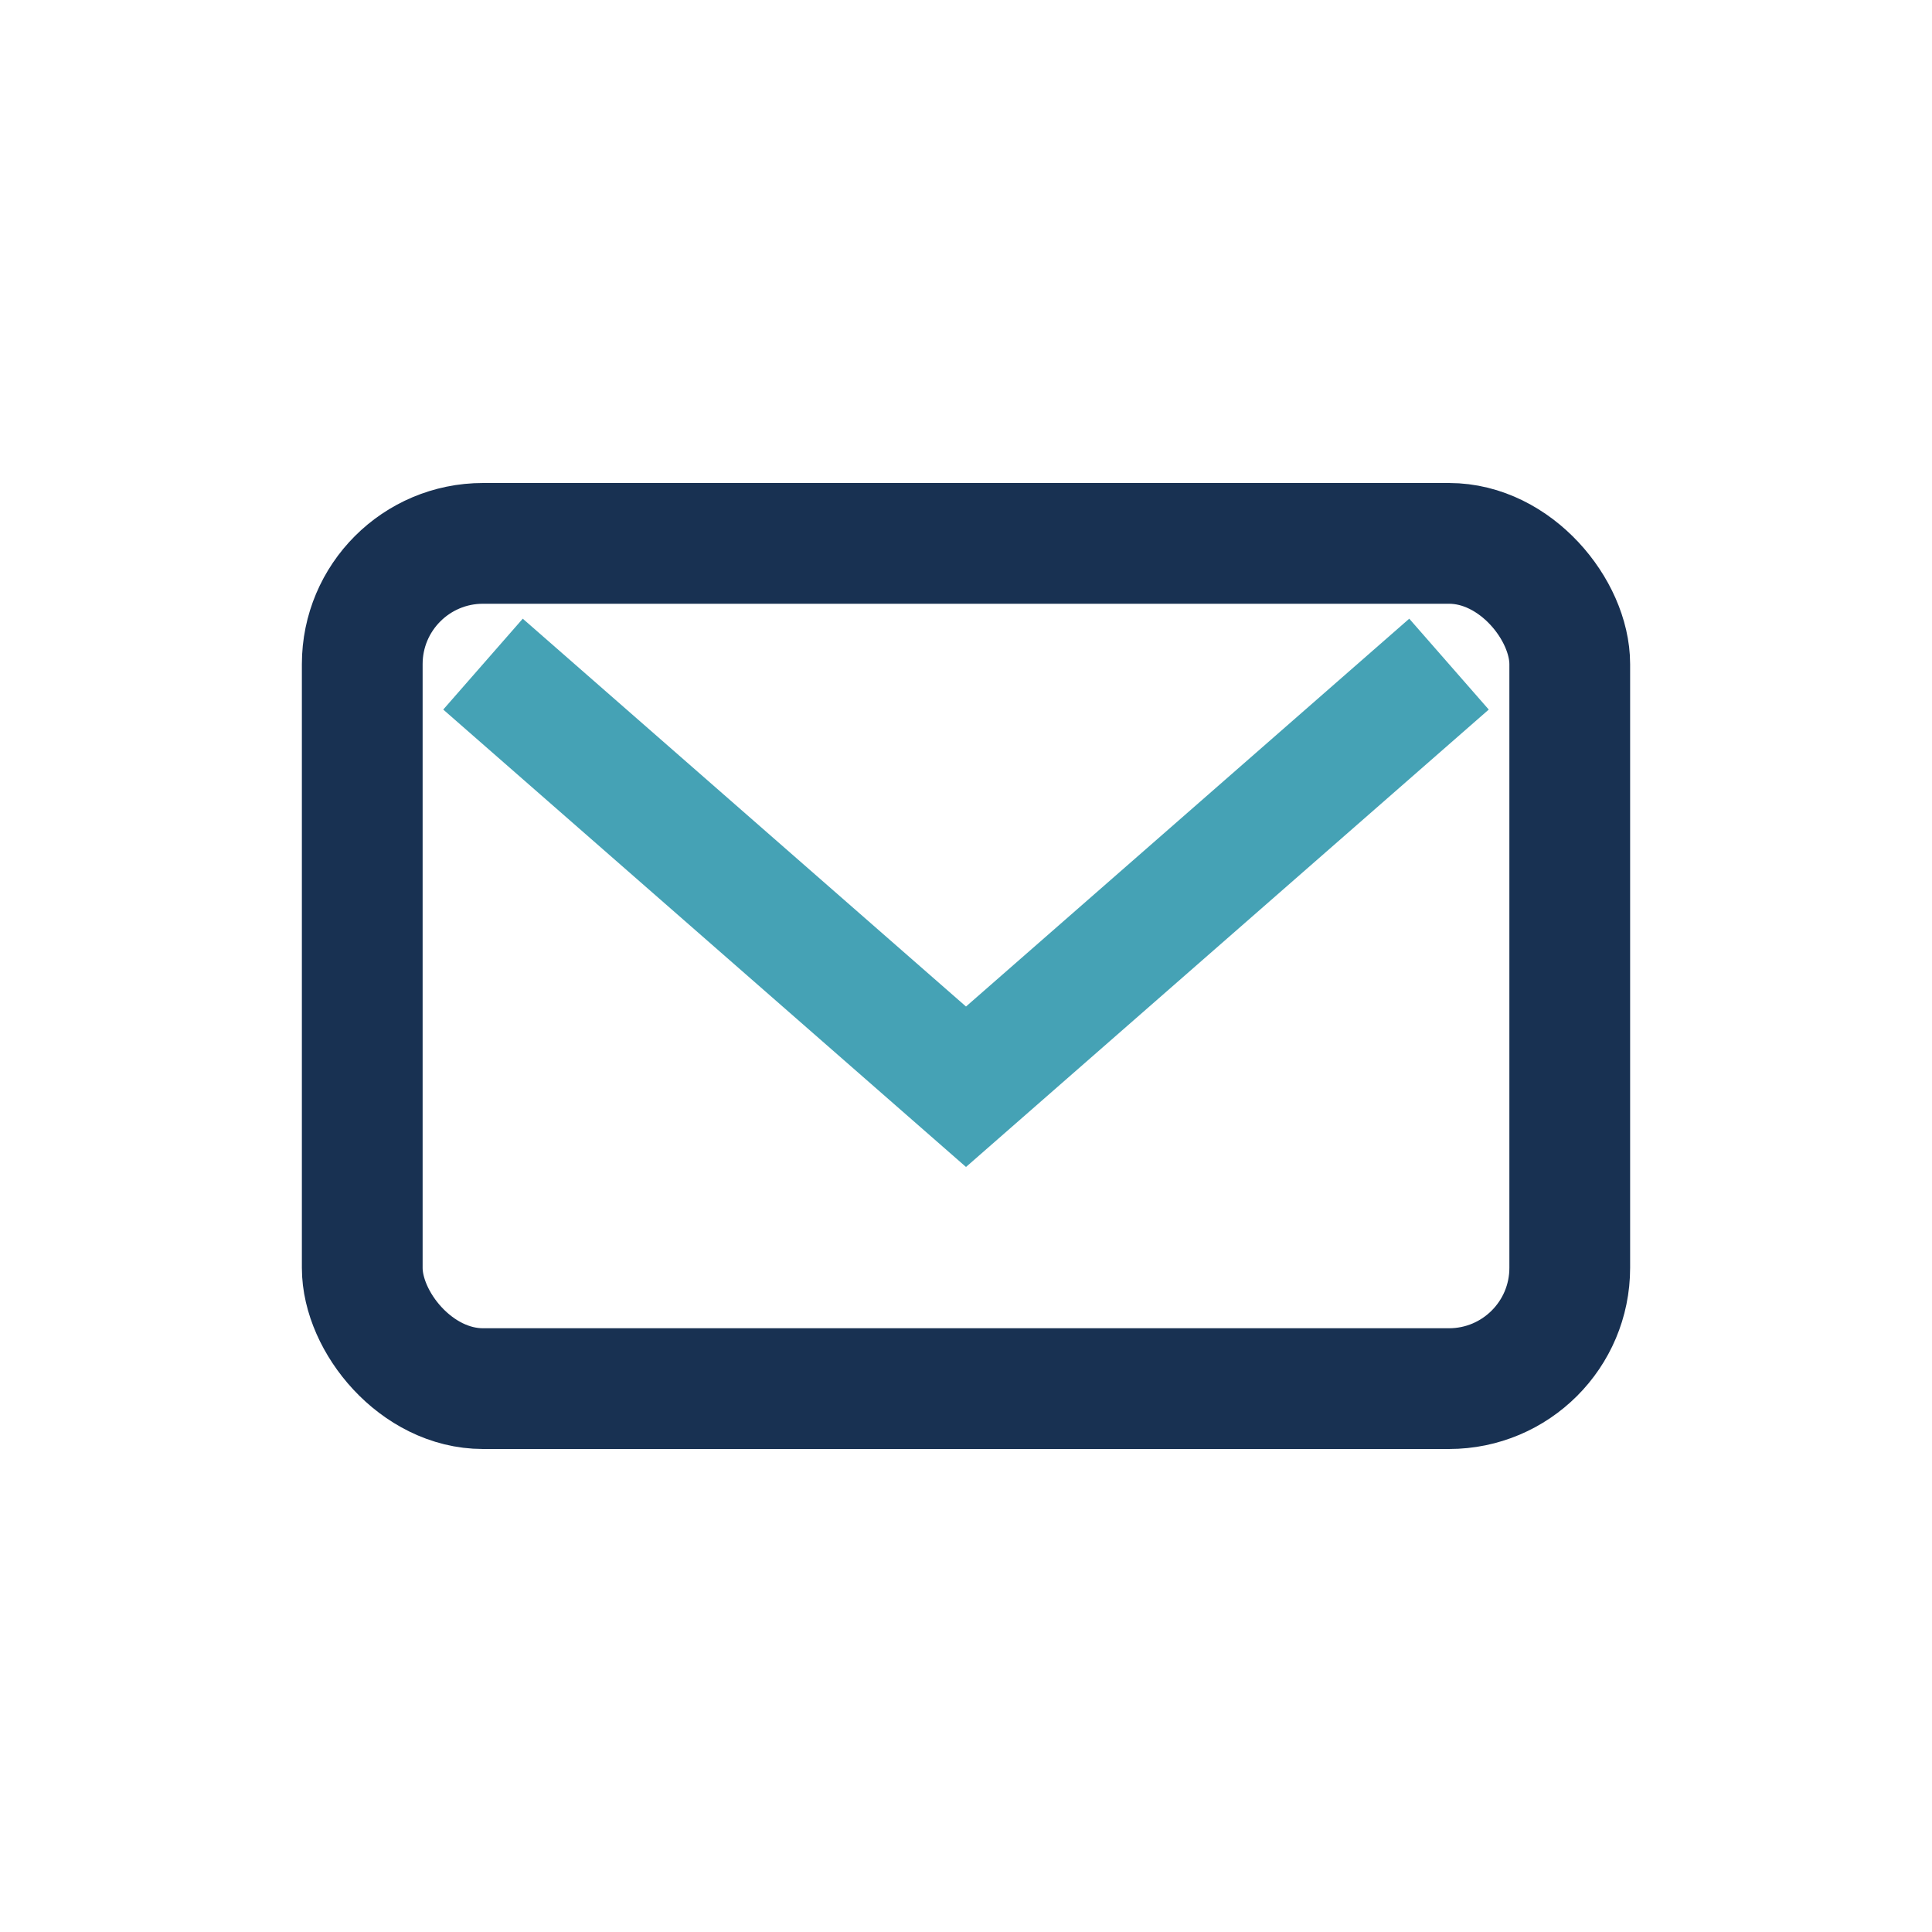 <?xml version="1.0" encoding="UTF-8"?>
<svg xmlns="http://www.w3.org/2000/svg" width="32" height="32" viewBox="0 0 32 32"><rect x="6" y="9" width="20" height="14" rx="2" fill="none" stroke="#183152" stroke-width="2"/><path d="M8 11l8 7 8-7" stroke="#45A2B5" stroke-width="2" fill="none"/></svg>